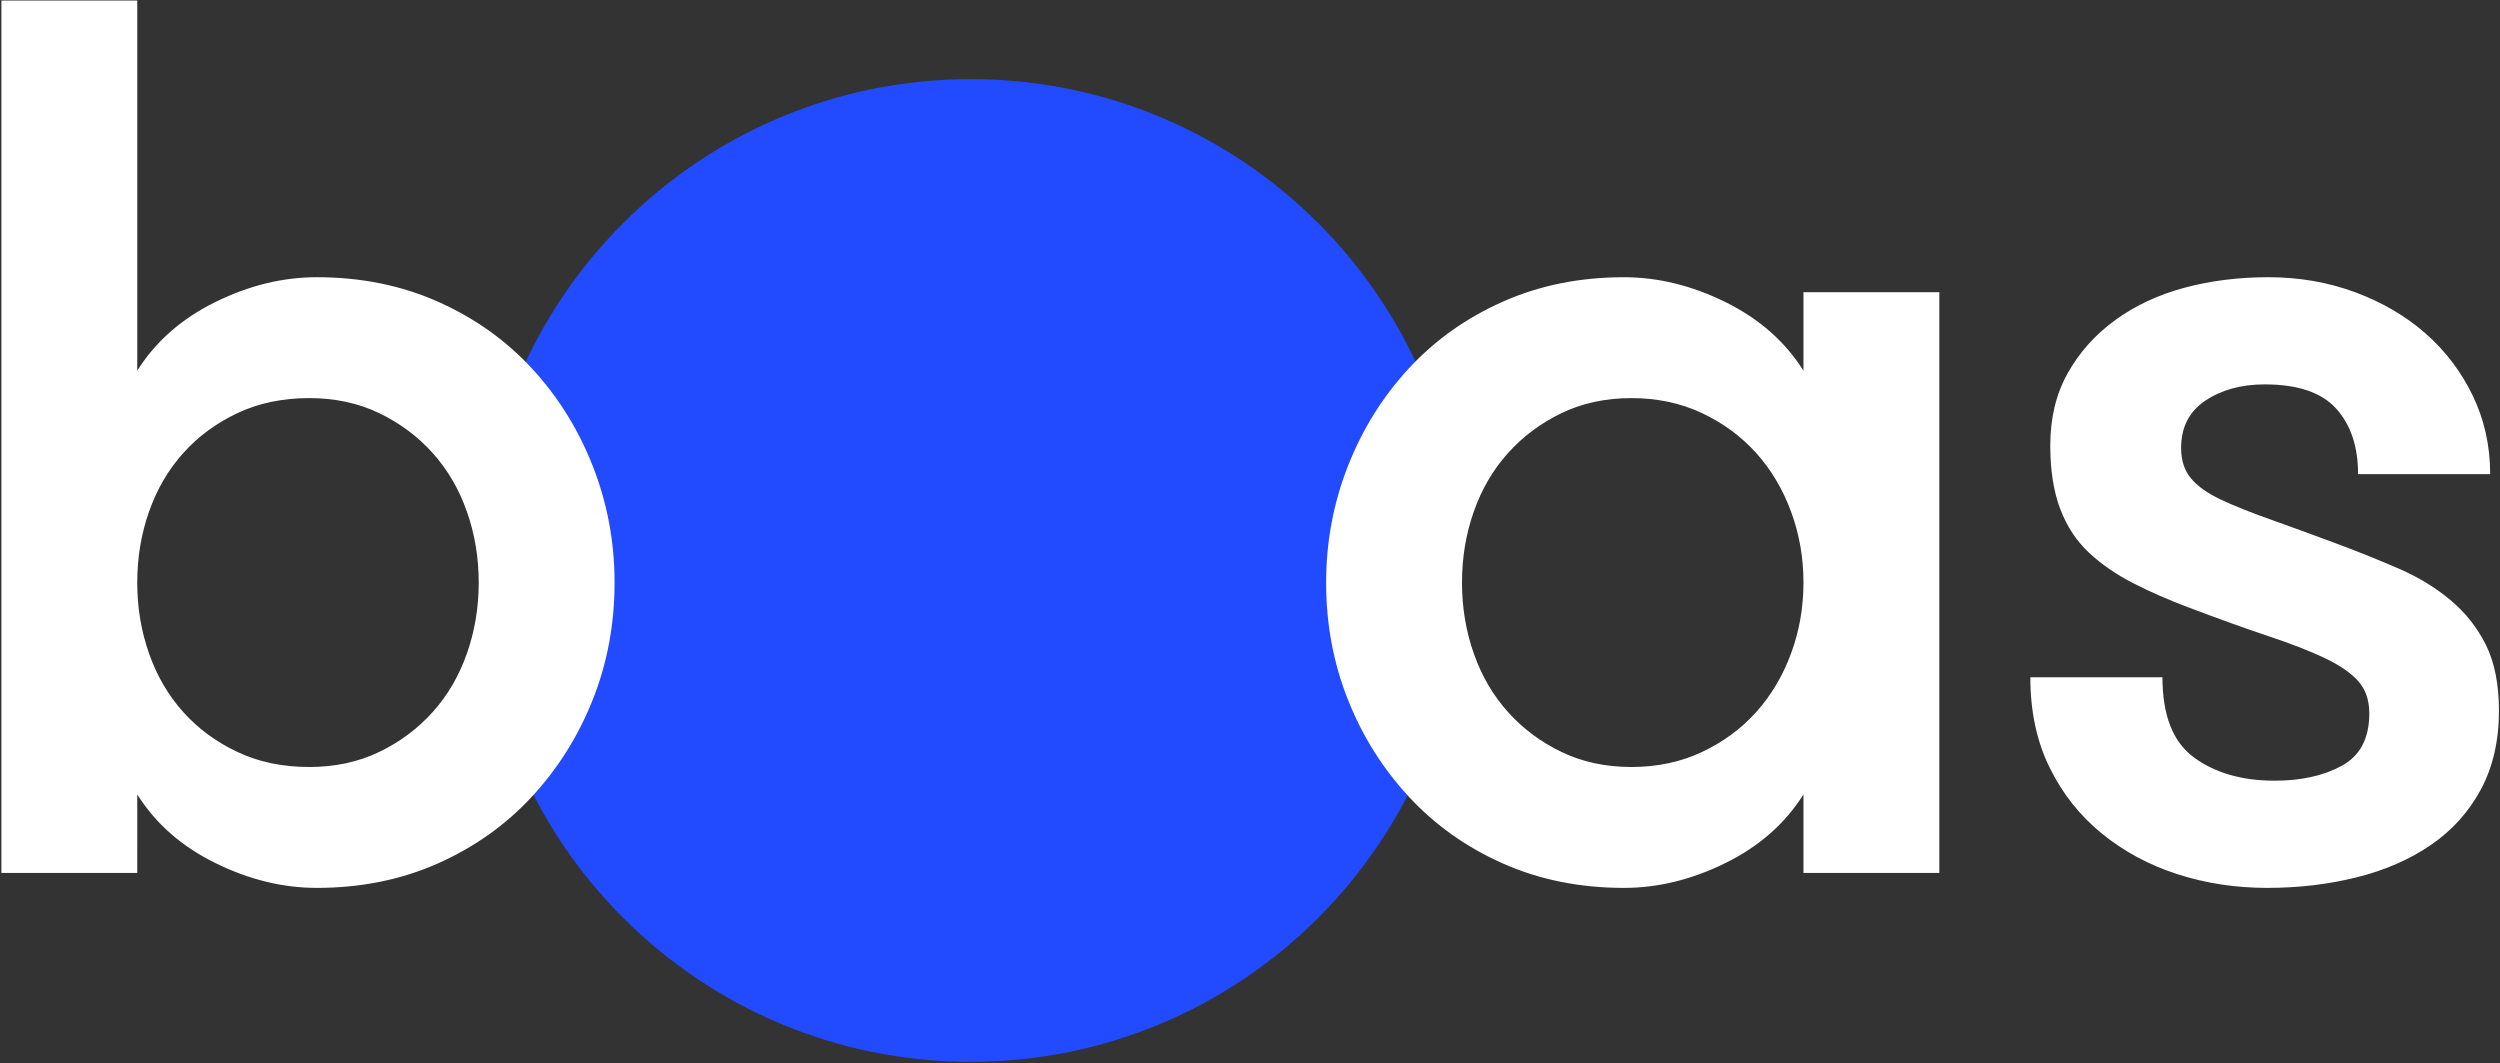 <?xml version="1.0" encoding="utf-8"?>
<!-- Generator: Adobe Illustrator 16.0.0, SVG Export Plug-In . SVG Version: 6.00 Build 0)  -->
<!DOCTYPE svg PUBLIC "-//W3C//DTD SVG 1.1//EN" "http://www.w3.org/Graphics/SVG/1.1/DTD/svg11.dtd">
<svg version="1.1" id="Ebene_1" xmlns="http://www.w3.org/2000/svg" xmlns:xlink="http://www.w3.org/1999/xlink" x="0px" y="0px"
	 width="287.125px" height="122.125px" viewBox="6 5.125 287.125 122.125" enable-background="new 6 5.125 287.125 122.125"
	 xml:space="preserve">
<rect x="6" y="5.125" width="287.125" height="122.125" fill="#333333" stroke="none"/>
<g>
	<g>
		<defs>
			<rect id="SVGID_1_" x="6.162" y="5.189" width="286.838" height="121.888"/>
		</defs>
		<clipPath id="SVGID_2_">
			<use xlink:href="#SVGID_1_"  overflow="visible"/>
		</clipPath>
		<path clip-path="url(#SVGID_2_)" fill="#224BFF" d="M117.484,127.077c31.165,0,56.431-25.267,56.431-56.431
			c0-31.167-25.266-56.432-56.431-56.432c-31.166,0-56.431,25.265-56.431,56.432C61.054,101.812,86.319,127.077,117.484,127.077"/>
	</g>
	<g>
		<defs>
			<rect id="SVGID_3_" x="6.162" y="5.189" width="286.838" height="121.888"/>
		</defs>
		<clipPath id="SVGID_4_">
			<use xlink:href="#SVGID_3_"  overflow="visible"/>
		</clipPath>
		<path clip-path="url(#SVGID_4_)" fill="#FFFFFF" d="M266.809,64.803c-2.291-0.81-4.199-1.575-5.726-2.29
			c-1.526-0.715-2.673-1.525-3.437-2.434c-0.765-0.906-1.146-2.075-1.146-3.507c0-2.384,0.931-4.198,2.791-5.439
			c1.86-1.239,4.127-1.861,6.799-1.861c3.815,0,6.56,0.931,8.229,2.792c1.669,1.86,2.506,4.365,2.506,7.514h15.172
			c0-3.243-0.668-6.249-2.004-9.018c-1.338-2.767-3.148-5.152-5.439-7.157c-2.289-2.003-4.986-3.578-8.087-4.723
			c-3.102-1.145-6.419-1.717-9.946-1.717c-3.437,0-6.655,0.407-9.662,1.216c-3.006,0.812-5.653,2.053-7.942,3.721
			c-2.291,1.671-4.104,3.699-5.438,6.083c-1.338,2.386-2.004,5.152-2.004,8.301c0,2.863,0.381,5.296,1.145,7.3
			s1.861,3.674,3.293,5.009c1.432,1.337,3.124,2.505,5.081,3.507c1.955,1.004,4.077,1.934,6.368,2.791
			c3.529,1.338,6.585,2.436,9.162,3.293c2.574,0.858,4.722,1.694,6.438,2.504c1.72,0.812,3.007,1.695,3.865,2.648
			c0.858,0.955,1.288,2.195,1.288,3.723c0,2.861-1.053,4.864-3.149,6.01c-2.1,1.146-4.677,1.719-7.729,1.719
			c-3.721,0-6.799-0.881-9.231-2.646s-3.649-4.843-3.649-9.232h-15.172c0,3.914,0.737,7.371,2.219,10.376
			c1.479,3.007,3.482,5.536,6.013,7.587c2.526,2.054,5.414,3.604,8.659,4.65c3.242,1.049,6.678,1.576,10.306,1.576
			c3.625,0,7.062-0.408,10.306-1.218c3.242-0.81,6.084-2.052,8.516-3.722c2.434-1.668,4.341-3.793,5.727-6.369
			c1.381-2.577,2.074-5.582,2.074-9.018c0-3.054-0.5-5.582-1.502-7.586s-2.361-3.723-4.079-5.152
			c-1.718-1.432-3.675-2.624-5.868-3.578c-2.197-0.953-4.438-1.861-6.728-2.721C271.768,66.593,269.098,65.615,266.809,64.803
			 M185.359,91.497c-2.387-1.146-4.438-2.67-6.153-4.58c-1.718-1.908-3.031-4.149-3.937-6.728c-0.908-2.576-1.359-5.297-1.359-8.158
			c0-2.862,0.451-5.582,1.359-8.158c0.904-2.577,2.219-4.817,3.937-6.728c1.717-1.908,3.769-3.435,6.153-4.58
			s5.058-1.718,8.017-1.718c2.956,0,5.653,0.573,8.086,1.718c2.435,1.145,4.509,2.672,6.228,4.58c1.719,1.91,3.053,4.15,4.008,6.728
			c0.953,2.576,1.431,5.296,1.431,8.158c0,2.861-0.478,5.582-1.431,8.158c-0.955,2.576-2.289,4.818-4.008,6.728
			c-1.719,1.91-3.793,3.435-6.228,4.58c-2.433,1.146-5.13,1.717-8.086,1.717C190.417,93.214,187.744,92.643,185.359,91.497
			 M213.127,38.682v9.017c-2.1-3.338-5.08-5.962-8.943-7.872c-3.865-1.907-7.754-2.862-11.666-2.862
			c-5.059,0-9.687,0.93-13.885,2.791c-4.199,1.86-7.801,4.415-10.807,7.658c-3.006,3.245-5.346,6.991-7.014,11.235
			c-1.67,4.248-2.506,8.708-2.506,13.383c0,4.772,0.836,9.257,2.506,13.454c1.668,4.201,4.008,7.922,7.014,11.164
			c3.006,3.244,6.607,5.797,10.807,7.658c4.198,1.859,8.826,2.791,13.885,2.791c3.912,0,7.801-0.955,11.666-2.863
			c3.863-1.907,6.846-4.531,8.943-7.873v9.019h15.604v-66.7H213.127z M33.285,91.497c-2.434-1.146-4.509-2.67-6.226-4.58
			c-1.718-1.908-3.031-4.149-3.937-6.728c-0.908-2.576-1.36-5.297-1.36-8.158c0-2.862,0.452-5.582,1.36-8.158
			c0.906-2.577,2.219-4.817,3.937-6.728c1.717-1.908,3.792-3.435,6.226-4.58c2.433-1.145,5.175-1.718,8.23-1.718
			c2.956,0,5.628,0.573,8.015,1.718c2.384,1.145,4.438,2.672,6.154,4.58c1.718,1.91,3.028,4.15,3.937,6.728
			c0.906,2.576,1.36,5.296,1.36,8.158c0,2.861-0.454,5.582-1.36,8.158c-0.908,2.576-2.218,4.818-3.937,6.728
			c-1.717,1.91-3.77,3.435-6.154,4.58c-2.386,1.146-5.059,1.717-8.015,1.717C38.46,93.214,35.718,92.643,33.285,91.497
			 M21.763,96.363c2.098,3.341,5.081,5.965,8.946,7.871c3.865,1.908,7.751,2.865,11.665,2.865c5.057,0,9.684-0.933,13.883-2.793
			c4.198-1.861,7.801-4.412,10.807-7.658c3.005-3.241,5.343-6.963,7.013-11.162c1.669-4.198,2.505-8.684,2.505-13.455
			c0-4.674-0.836-9.135-2.505-13.383c-1.67-4.245-4.008-7.991-7.013-11.235c-3.005-3.243-6.609-5.797-10.807-7.658
			c-4.2-1.86-8.827-2.791-13.883-2.791c-3.914,0-7.8,0.955-11.665,2.862c-3.865,1.91-6.848,4.534-8.946,7.872V5.189H6.162V105.38
			h15.602L21.763,96.363L21.763,96.363z"/>
	</g>
</g>
</svg>
